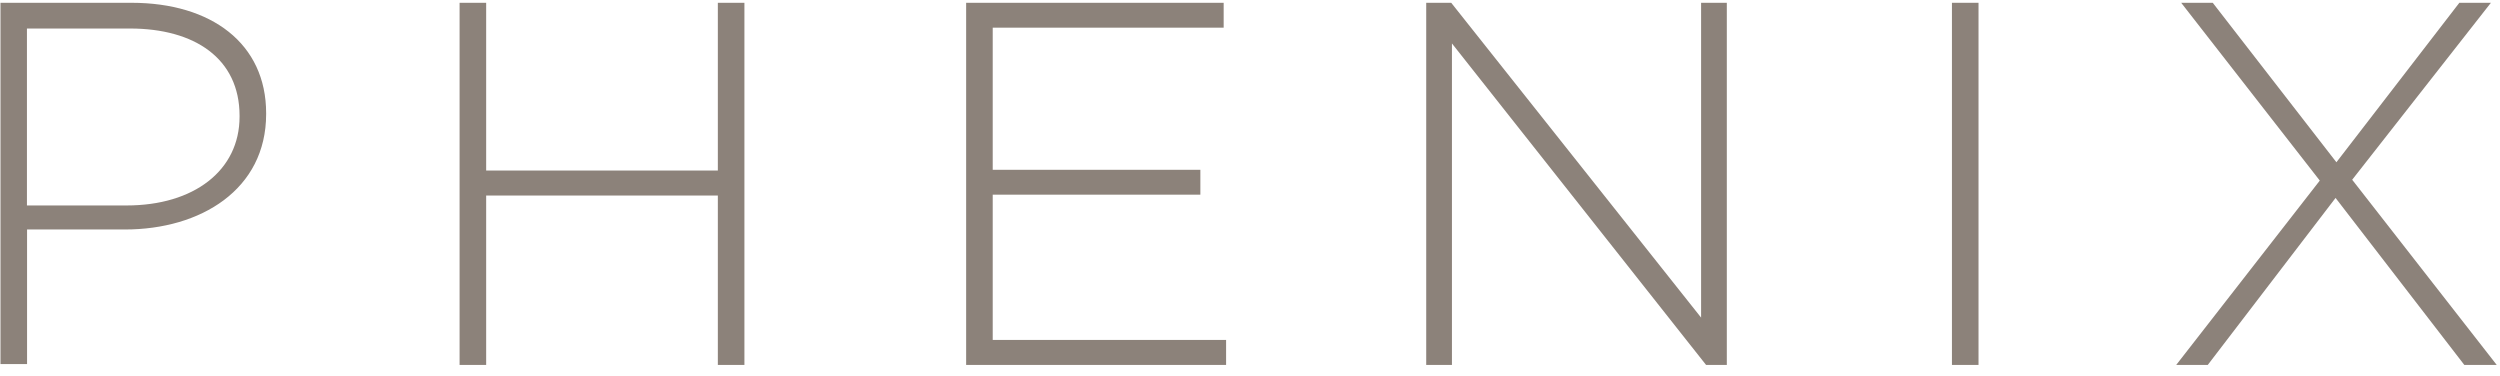 <svg xmlns="http://www.w3.org/2000/svg" width="206" height="31"><g id="*-Phenix-R2" fill="none" fill-rule="evenodd" stroke="none" stroke-width="1"><g id="Phenix-Product-Section-Landing-Desktop-R2" fill="#8C827A" fill-rule="nonzero" transform="translate(-617 -82)"><g id="Navigation/Desktop/Global-Header/_Standard" transform="translate(0 48)"><g id="Group" transform="translate(617.03 34.23)"><path id="Shape" d="M10.4 16.7c5.54 0 9.31-2.87 9.31-7.32v-.07c0-4.72-3.7-7.19-9.03-7.19H2.19V16.7zM0 0h10.81C17.38 0 21.9 3.35 21.9 9.1v.07c0 6.23-5.41 9.51-11.63 9.51H2.2v11.09H.01V0z"/><path id="Path" d="M37.84 0h2.19v13.82h19.09V0h2.19v29.84h-2.19V15.88H40.03v13.96h-2.19zM79.58 0h21.22v2.05H81.77v11.71h17.11v2.05H81.77v11.97H101v2.06H79.58zM117.49 0h2.06l20.59 25.94V0h2.12v29.84h-1.71L119.61 3.35v26.49h-2.12z"/><path id="Rectangle" d="M160.81 0H163v29.84h-2.19z"/><path id="Path" d="M191.12 14.65 179.7 0h2.6l10.19 13.14L202.62 0h2.6l-11.43 14.58 11.91 15.26h-2.67l-10.61-13.76-10.53 13.76h-2.6z"/></g></g></g></g></svg>